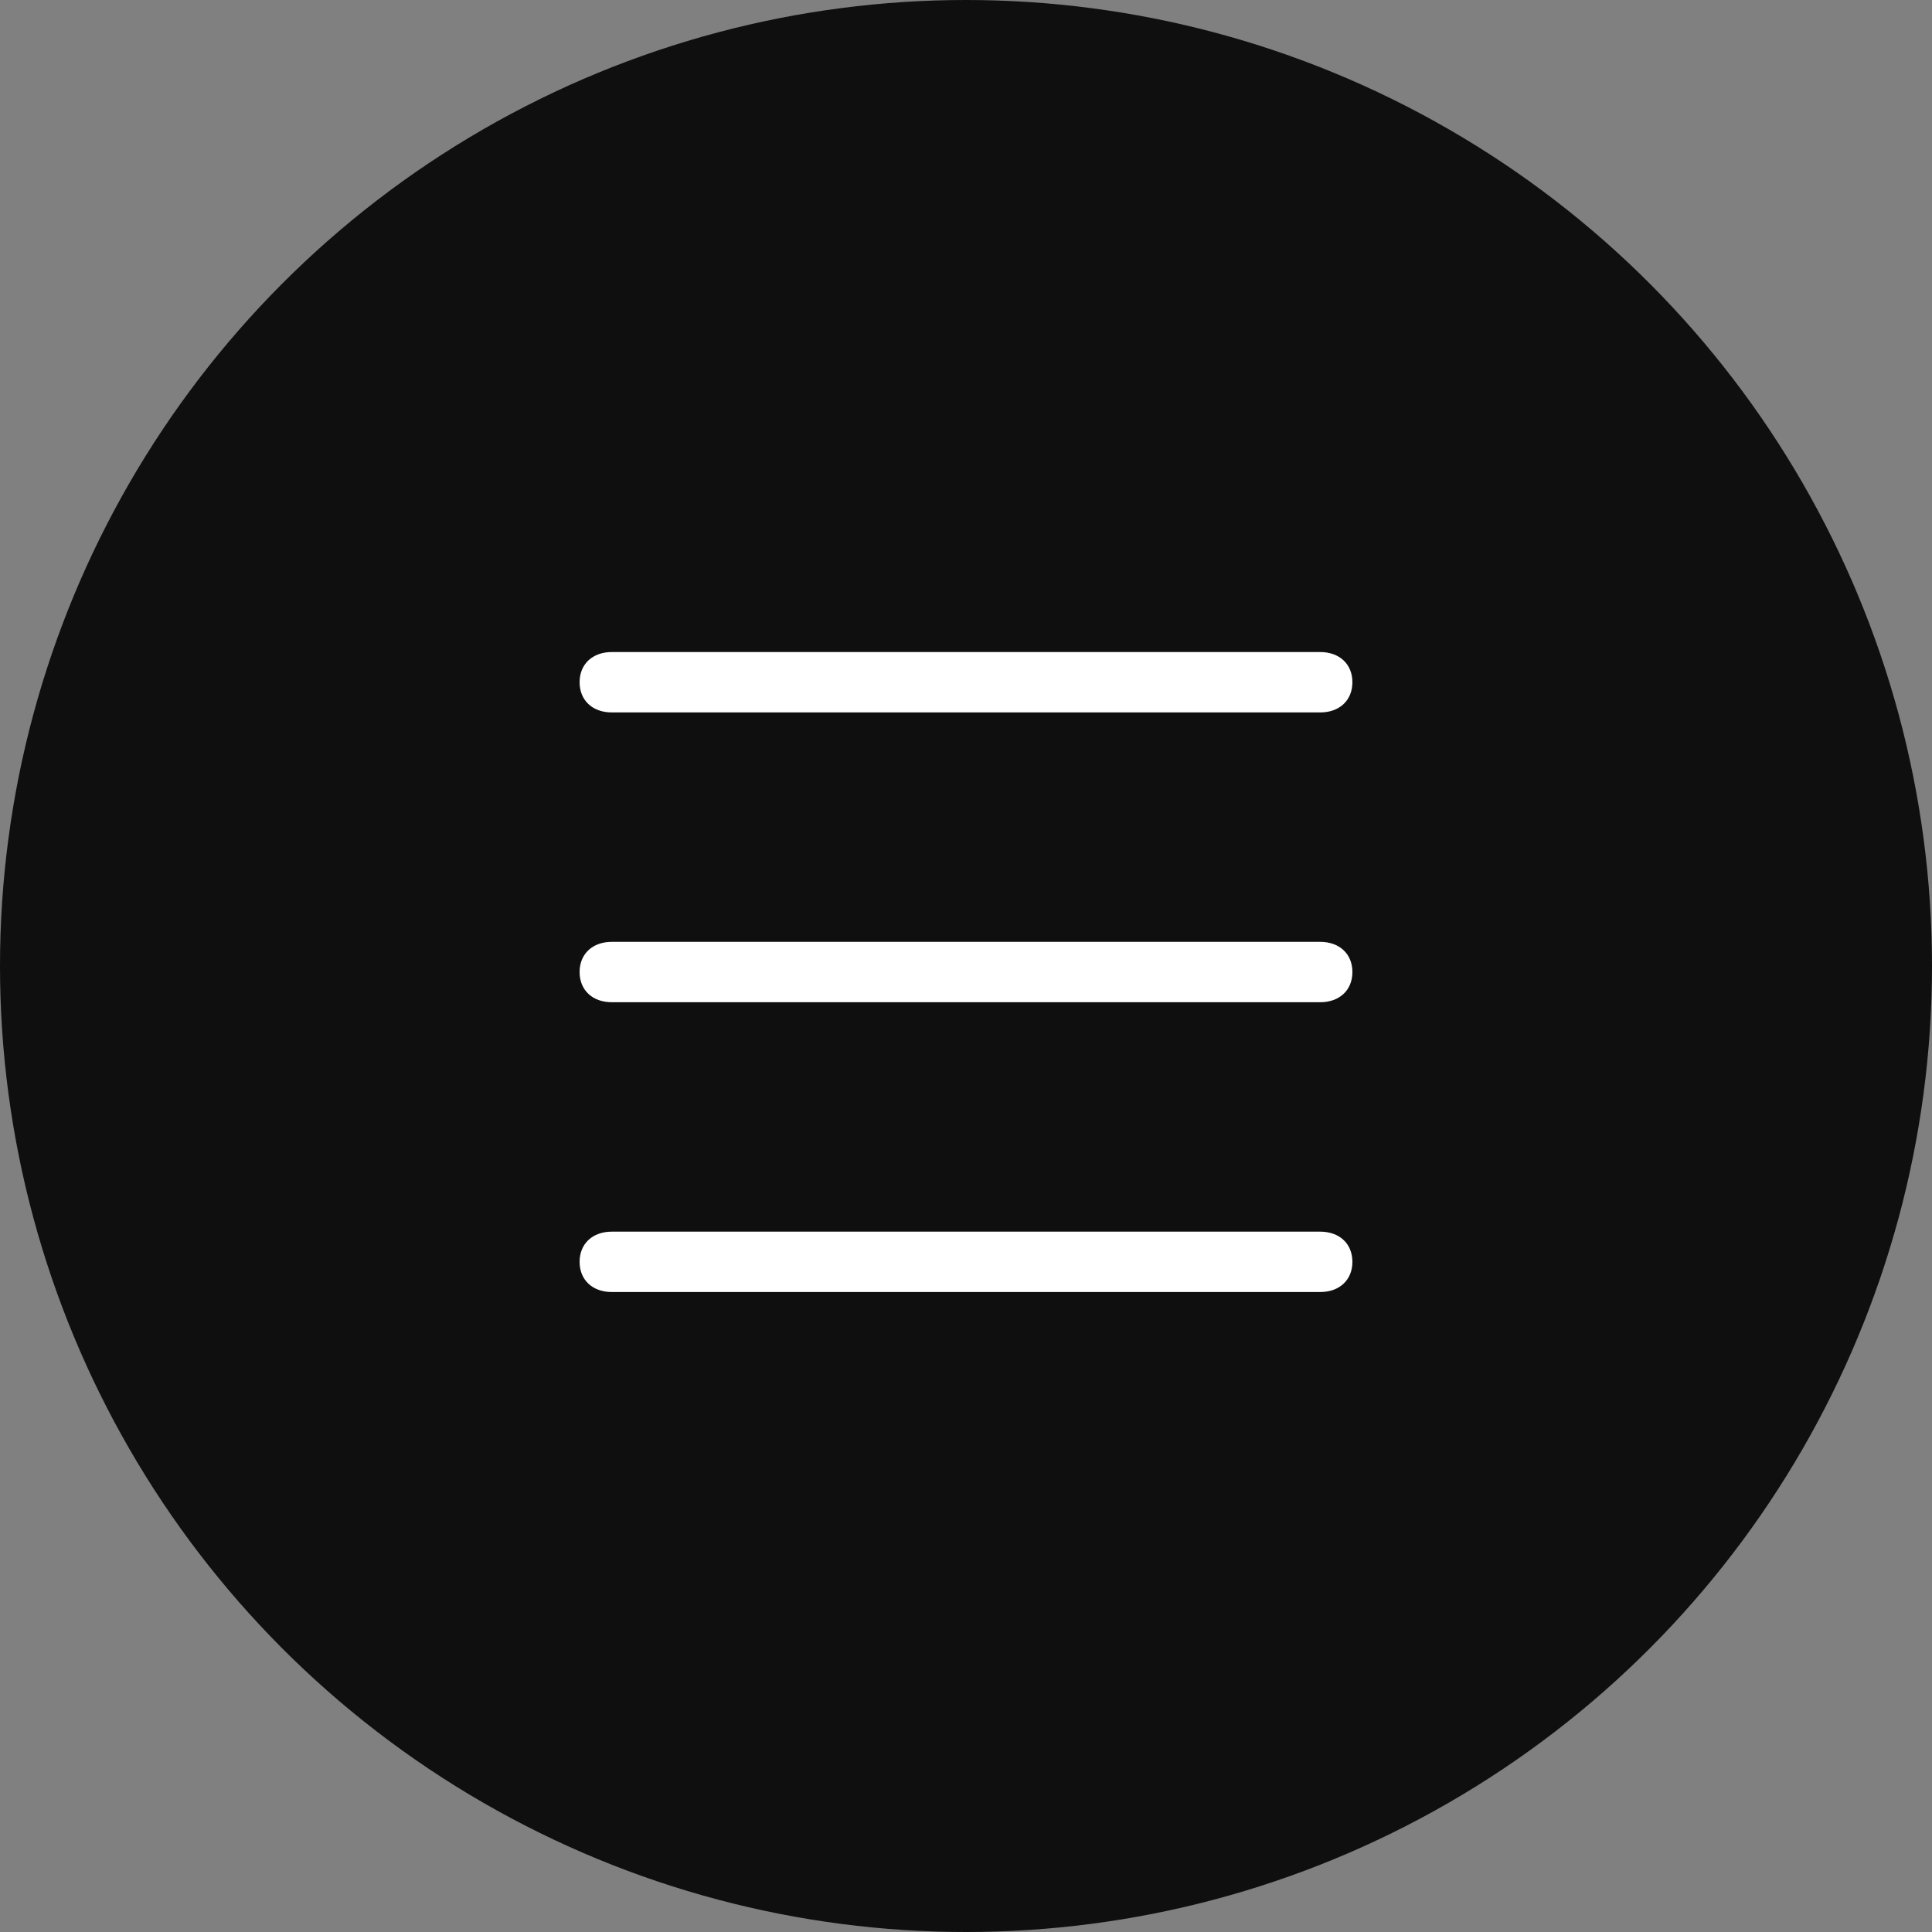 <?xml version="1.0" encoding="UTF-8"?>
<svg width="40px" height="40px" viewBox="0 0 40 40" version="1.1" xmlns="http://www.w3.org/2000/svg" xmlns:xlink="http://www.w3.org/1999/xlink">
    <rect x="0" y="0" width="40" height="40" fill="#808080" stroke="none"/>
    <!-- Generator: Sketch 56.3 (81716) - https://sketch.com -->
    <title>menu</title>
    <desc>Created with Sketch.</desc>
    <g id="Web" stroke="none" stroke-width="1" fill="none" fill-rule="evenodd">
        <g id="clubstudio_home_375px" transform="translate(-16, -24)">
            <g id="Hero">
                <g id="menu" transform="translate(16, 24)">
                    <circle id="Oval" fill="#0F0F10" cx="20" cy="20" r="20"></circle>
                    <g id="icon-menu" transform="translate(12, 13.5)" fill="#FFFFFF" fill-rule="nonzero">
                        <path d="M15.333,7.25 L0.667,7.25 C0.267,7.25 0,7 0,6.625 C0,6.25 0.267,6 0.667,6 L15.333,6 C15.733,6 16,6.25 16,6.625 C16,7 15.733,7.25 15.333,7.25 Z" id="Path"></path>
                        <path d="M15.333,1.25 L0.667,1.25 C0.267,1.25 0,1 0,0.625 C0,0.25 0.267,0 0.667,0 L15.333,0 C15.733,0 16,0.25 16,0.625 C16,1 15.733,1.25 15.333,1.25 Z" id="Path"></path>
                        <path d="M15.333,13.25 L0.667,13.25 C0.267,13.25 0,13 0,12.625 C0,12.25 0.267,12 0.667,12 L15.333,12 C15.733,12 16,12.25 16,12.625 C16,13 15.733,13.25 15.333,13.25 Z" id="Path"></path>
                    </g>
                </g>
            </g>
        </g>
    </g>
</svg>